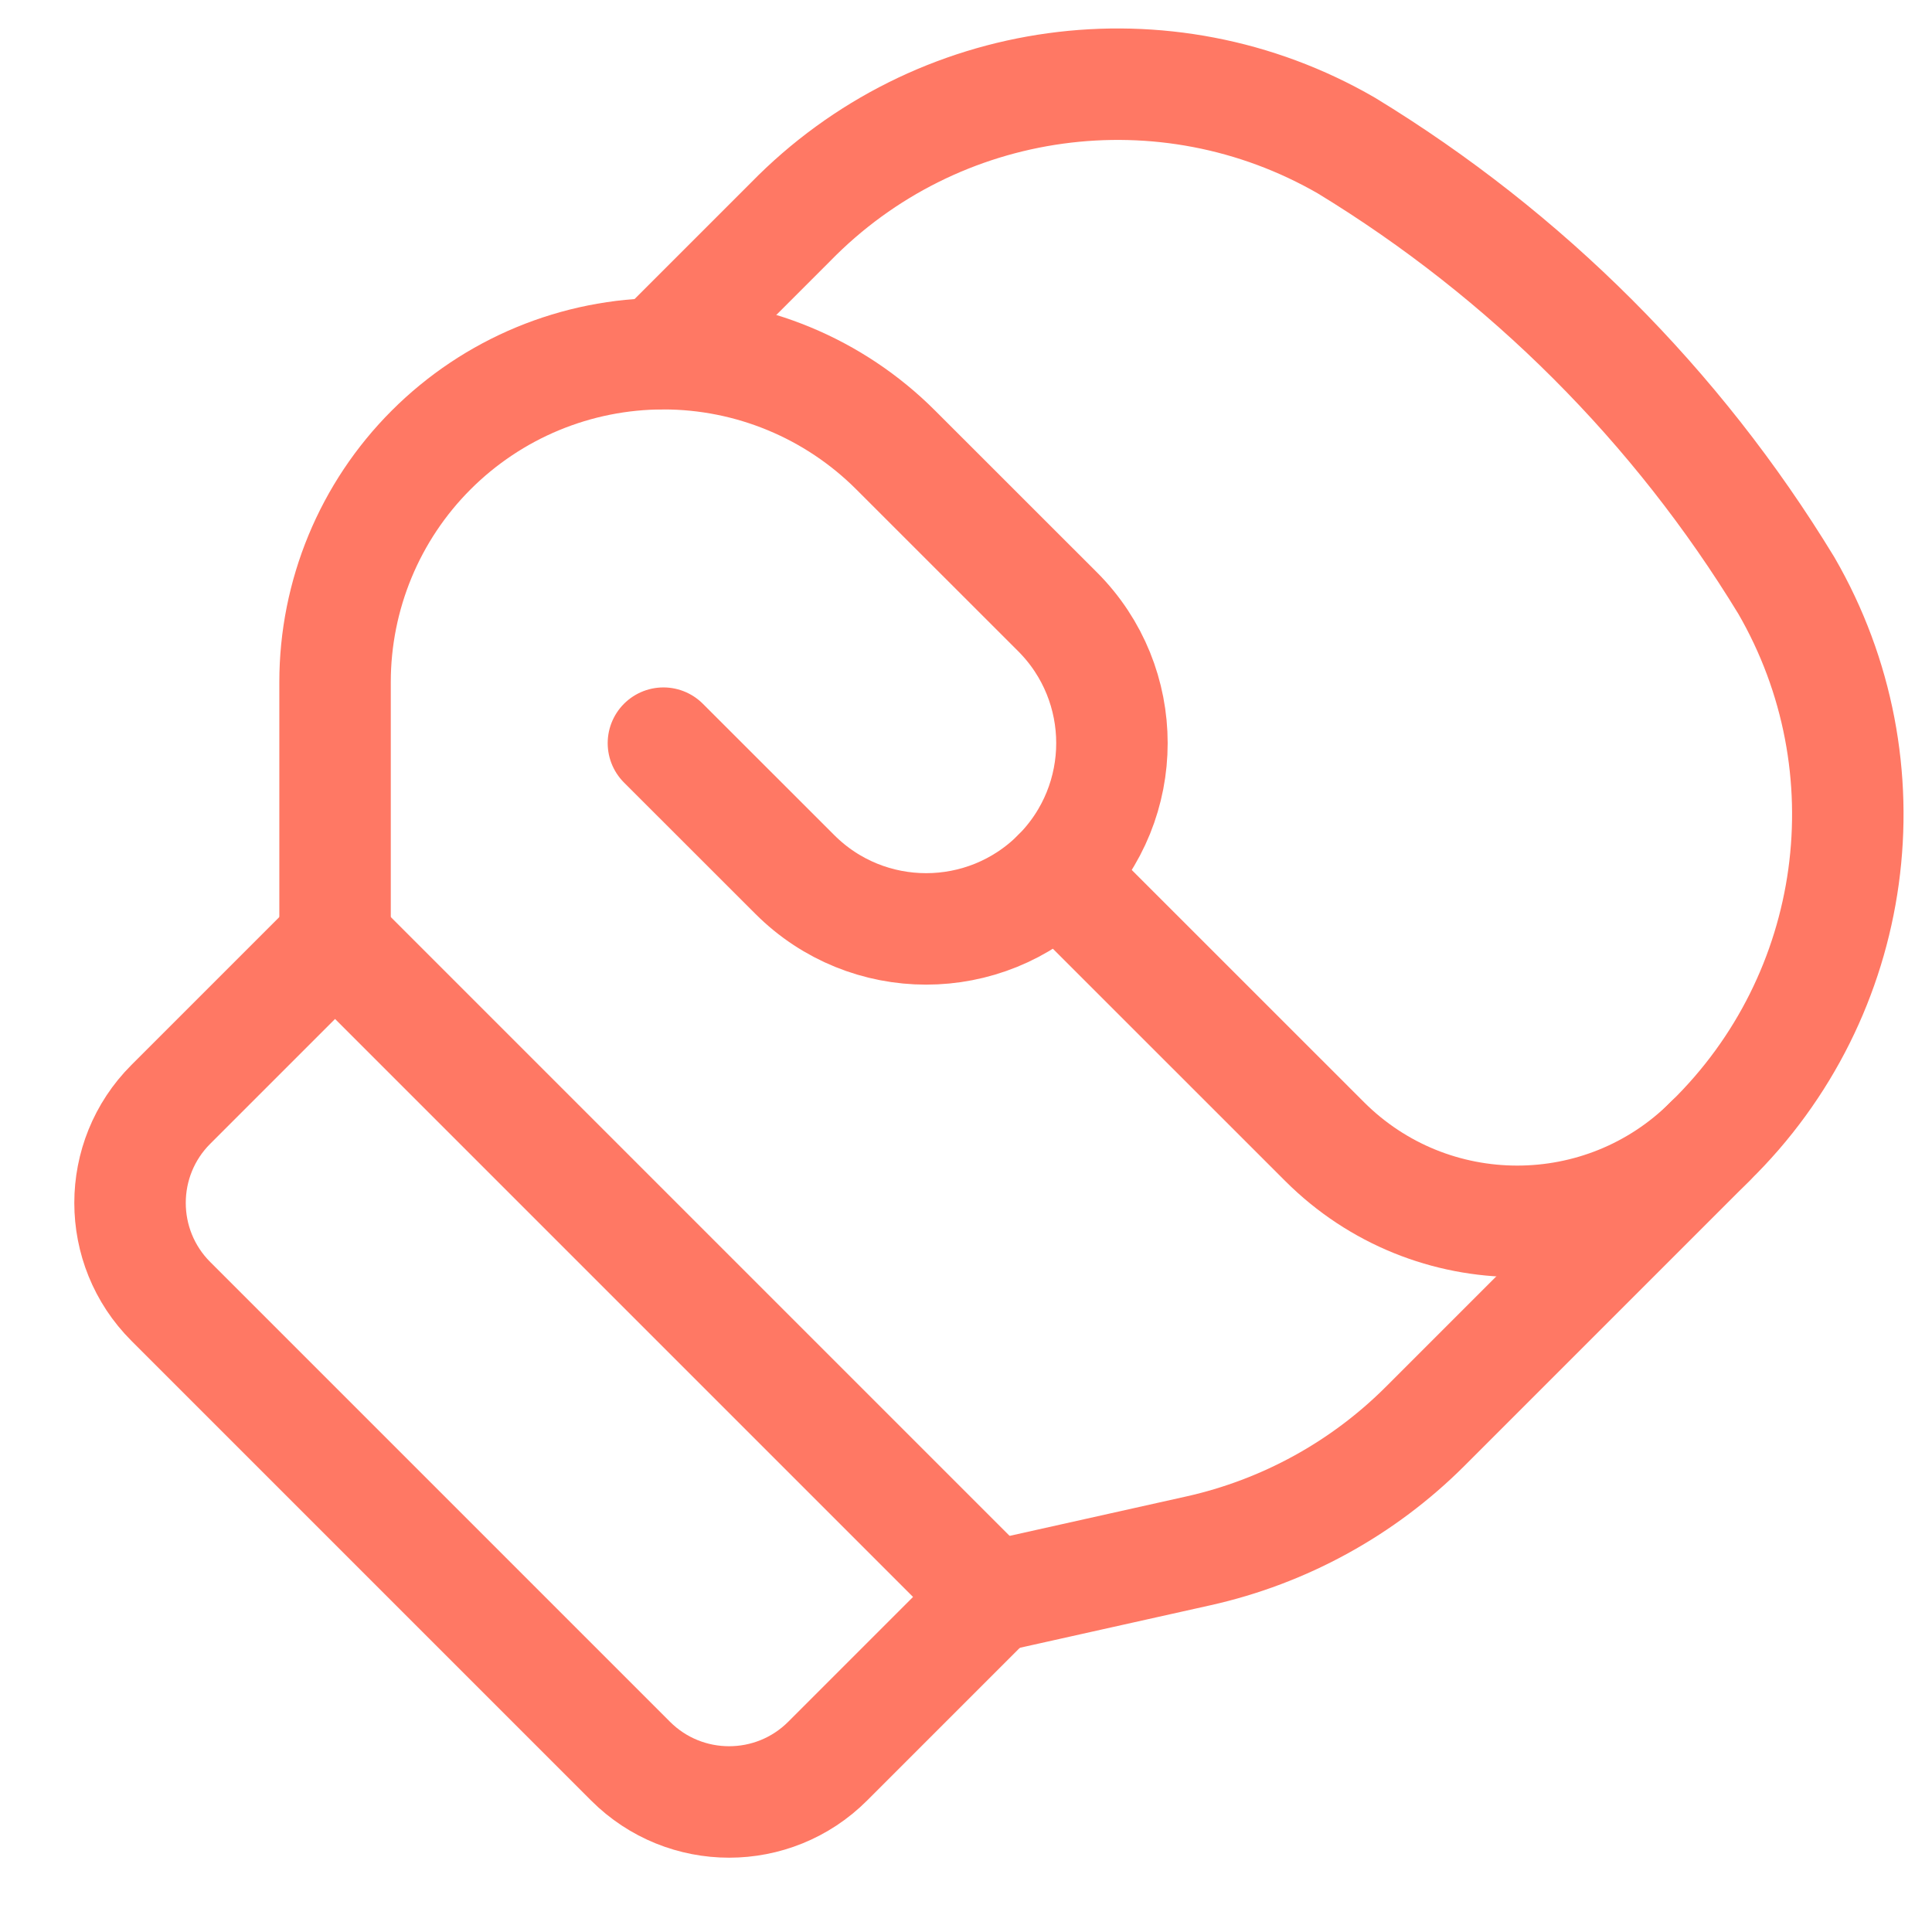 <svg width="26" height="26" viewBox="0 0 26 26" fill="none" xmlns="http://www.w3.org/2000/svg">
<path fill-rule="evenodd" clip-rule="evenodd" d="M2.299 14.862L4.509 12.652L13.348 21.491L11.138 23.701C10.406 24.433 9.218 24.433 8.486 23.701L2.299 17.514C1.567 16.782 1.567 15.594 2.299 14.862L2.299 14.862Z" stroke="#FF7864" stroke-width="1.5" stroke-linecap="round" stroke-linejoin="round"/>
<path d="M8.928 10.001L10.696 11.768V11.768C11.672 12.745 13.255 12.745 14.232 11.768V11.768C15.208 10.792 15.208 9.209 14.232 8.233L12.053 6.055C11.224 5.226 10.1 4.76 8.928 4.76C7.756 4.76 6.632 5.226 5.803 6.055V6.055C4.974 6.883 4.509 8.008 4.509 9.18V12.652" stroke="#FF7864" stroke-width="1.5" stroke-linecap="round" stroke-linejoin="round"/>
<path d="M14.231 11.769L17.825 15.362C19.257 16.794 21.579 16.794 23.012 15.362V15.362" stroke="#FF7864" stroke-width="1.5" stroke-linecap="round" stroke-linejoin="round"/>
<path d="M8.867 4.758L10.636 2.989C12.602 0.974 15.685 0.551 18.121 1.96C20.538 3.433 22.568 5.462 24.04 7.88C25.449 10.315 25.026 13.396 23.013 15.361C21.703 16.671 20.213 18.161 19.181 19.193C18.343 20.031 17.283 20.613 16.126 20.871L13.347 21.491" stroke="#FF7864" stroke-width="1.5" stroke-linecap="round" stroke-linejoin="round"/>
</svg>
